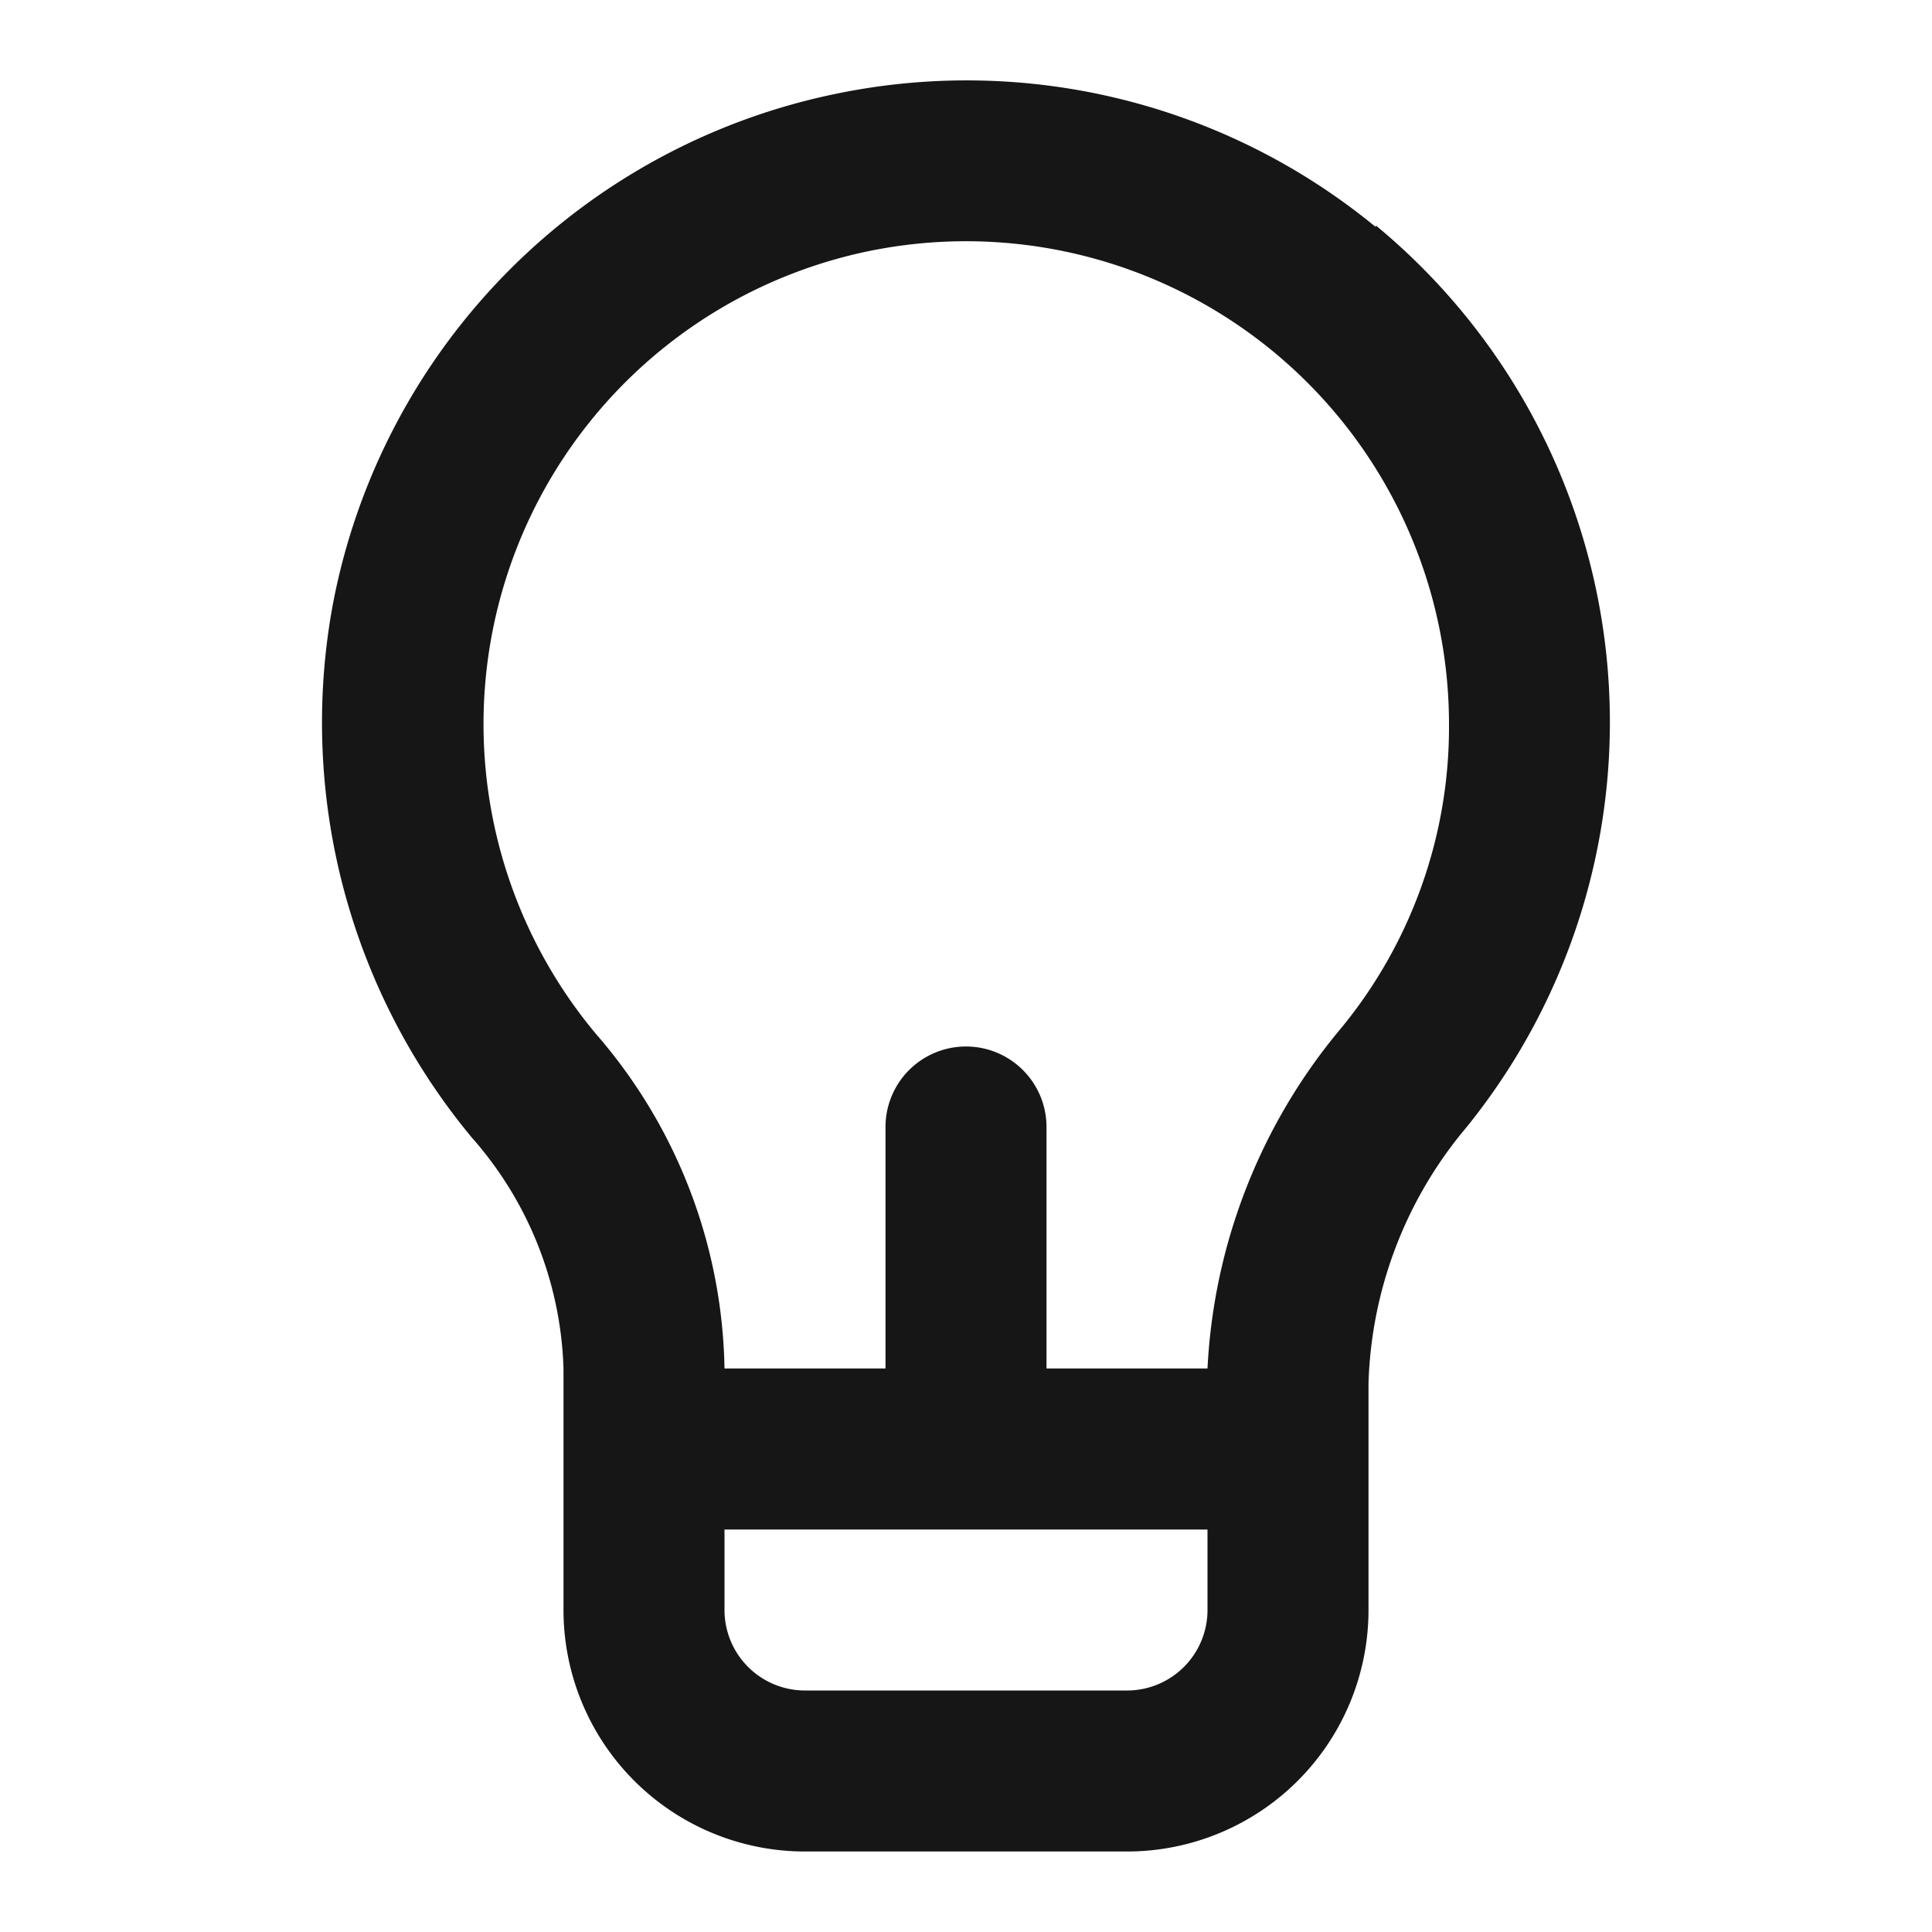 <svg data-name="Layer 1" viewBox="0 0 24 24" xmlns="http://www.w3.org/2000/svg"><path d="M17.09,2.82a8,8,0,0,0-6.68-1.66A8,8,0,0,0,4.14,7.48a8.07,8.07,0,0,0,1.72,6.65A4.54,4.54,0,0,1,7,17v3a3,3,0,0,0,3,3h4a3,3,0,0,0,3-3V17.19A5.17,5.17,0,0,1,18.22,14a8,8,0,0,0-1.13-11.2ZM15,20a1,1,0,0,1-1,1H10a1,1,0,0,1-1-1V19h6Zm1.67-7.24A7.13,7.13,0,0,0,15,17H13V14a1,1,0,0,0-2,0v3H9a6.5,6.5,0,0,0-1.6-4.16,6,6,0,0,1,3.39-9.72A6,6,0,0,1,18,9,5.89,5.89,0,0,1,16.67,12.76Z" fill="#161616" opacity="1" original-fill="#6563ff"></path></svg>